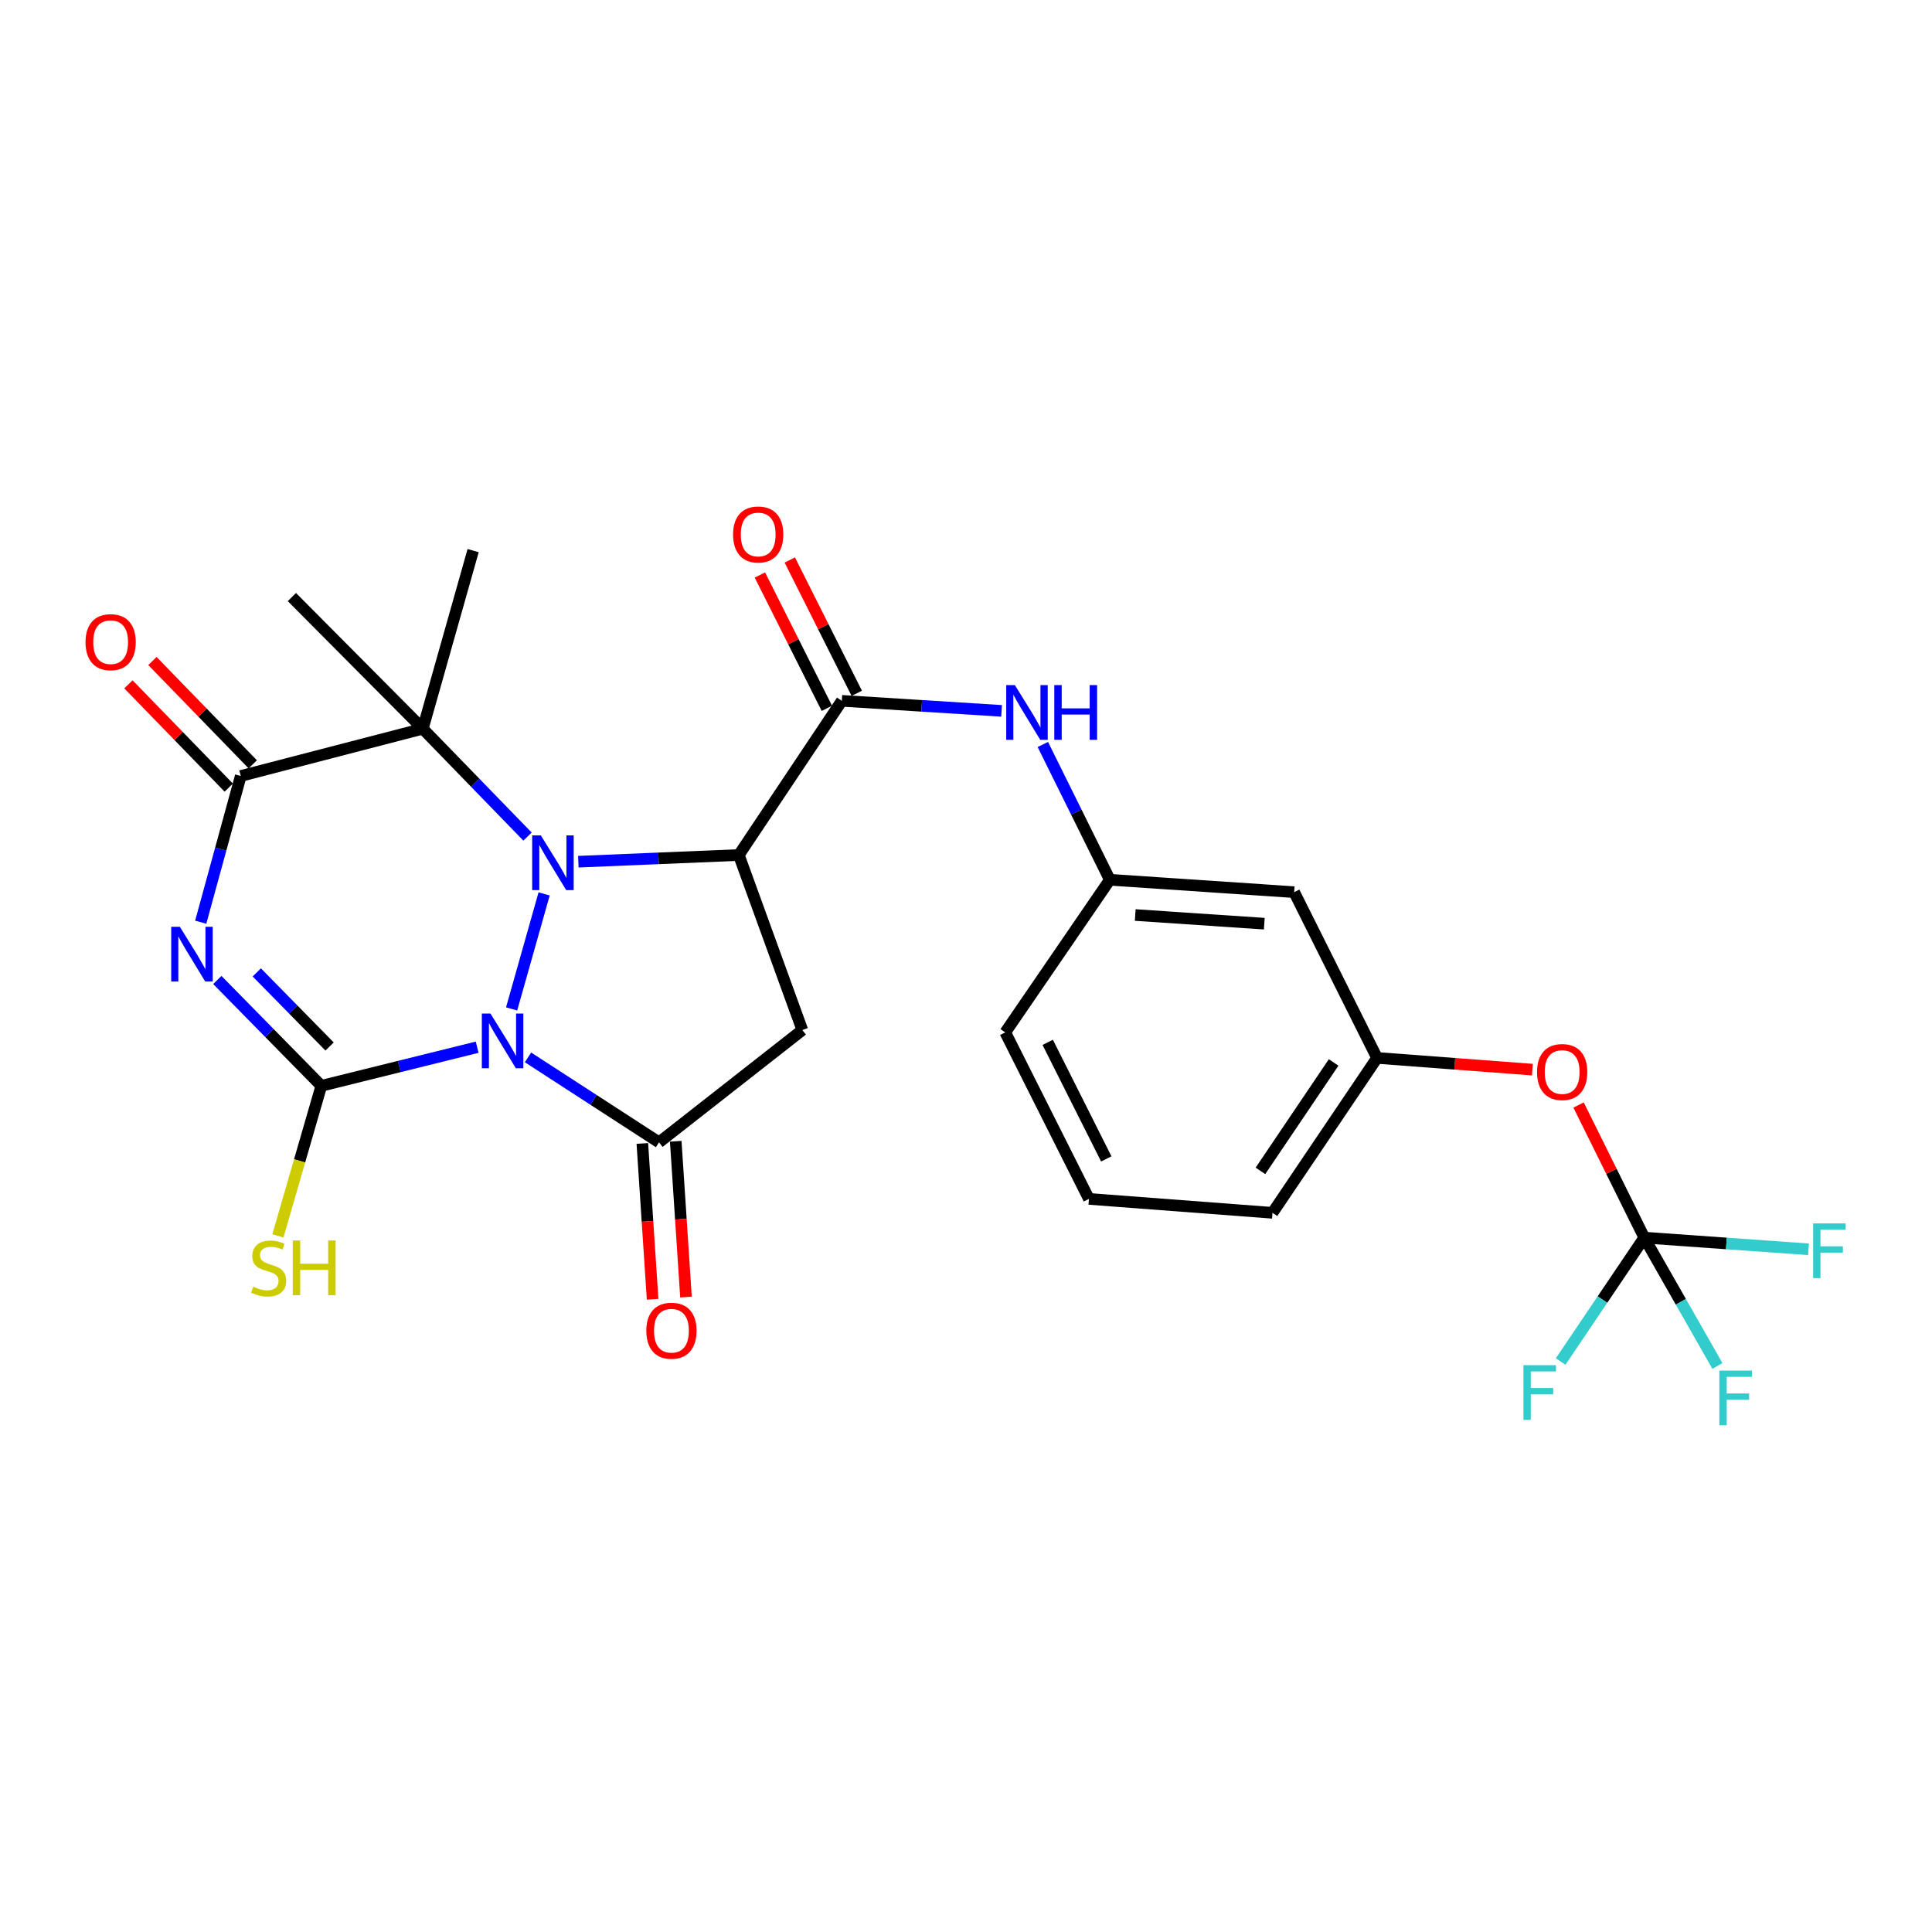 <?xml version='1.0' encoding='iso-8859-1'?>
<svg version='1.1' baseProfile='full'
              xmlns='http://www.w3.org/2000/svg'
                      xmlns:rdkit='http://www.rdkit.org/xml'
                      xmlns:xlink='http://www.w3.org/1999/xlink'
                  xml:space='preserve'
width='1000px' height='1000px' viewBox='0 0 1000 1000'>
<!-- END OF HEADER -->
<rect style='opacity:1.0;fill:#FFFFFF;stroke:none' width='1000' height='1000' x='0' y='0'> </rect>
<path class='bond-0' d='M 264.813,522.214 L 281.639,462.684' style='fill:none;fill-rule:evenodd;stroke:#0000FF;stroke-width:6px;stroke-linecap:butt;stroke-linejoin:miter;stroke-opacity:1' />
<path class='bond-1' d='M 246.977,542.031 L 206.646,552.028' style='fill:none;fill-rule:evenodd;stroke:#0000FF;stroke-width:6px;stroke-linecap:butt;stroke-linejoin:miter;stroke-opacity:1' />
<path class='bond-1' d='M 206.646,552.028 L 166.316,562.024' style='fill:none;fill-rule:evenodd;stroke:#000000;stroke-width:6px;stroke-linecap:butt;stroke-linejoin:miter;stroke-opacity:1' />
<path class='bond-5' d='M 273.286,547.299 L 307.201,569.291' style='fill:none;fill-rule:evenodd;stroke:#0000FF;stroke-width:6px;stroke-linecap:butt;stroke-linejoin:miter;stroke-opacity:1' />
<path class='bond-5' d='M 307.201,569.291 L 341.116,591.283' style='fill:none;fill-rule:evenodd;stroke:#000000;stroke-width:6px;stroke-linecap:butt;stroke-linejoin:miter;stroke-opacity:1' />
<path class='bond-2' d='M 299.345,446.012 L 340.878,444.284' style='fill:none;fill-rule:evenodd;stroke:#0000FF;stroke-width:6px;stroke-linecap:butt;stroke-linejoin:miter;stroke-opacity:1' />
<path class='bond-2' d='M 340.878,444.284 L 382.411,442.556' style='fill:none;fill-rule:evenodd;stroke:#000000;stroke-width:6px;stroke-linecap:butt;stroke-linejoin:miter;stroke-opacity:1' />
<path class='bond-4' d='M 273.04,433.011 L 245.934,405.1' style='fill:none;fill-rule:evenodd;stroke:#0000FF;stroke-width:6px;stroke-linecap:butt;stroke-linejoin:miter;stroke-opacity:1' />
<path class='bond-4' d='M 245.934,405.1 L 218.829,377.189' style='fill:none;fill-rule:evenodd;stroke:#000000;stroke-width:6px;stroke-linecap:butt;stroke-linejoin:miter;stroke-opacity:1' />
<path class='bond-3' d='M 166.316,562.024 L 139.402,534.632' style='fill:none;fill-rule:evenodd;stroke:#000000;stroke-width:6px;stroke-linecap:butt;stroke-linejoin:miter;stroke-opacity:1' />
<path class='bond-3' d='M 139.402,534.632 L 112.489,507.239' style='fill:none;fill-rule:evenodd;stroke:#0000FF;stroke-width:6px;stroke-linecap:butt;stroke-linejoin:miter;stroke-opacity:1' />
<path class='bond-3' d='M 170.595,541.669 L 151.756,522.494' style='fill:none;fill-rule:evenodd;stroke:#000000;stroke-width:6px;stroke-linecap:butt;stroke-linejoin:miter;stroke-opacity:1' />
<path class='bond-3' d='M 151.756,522.494 L 132.917,503.319' style='fill:none;fill-rule:evenodd;stroke:#0000FF;stroke-width:6px;stroke-linecap:butt;stroke-linejoin:miter;stroke-opacity:1' />
<path class='bond-12' d='M 166.316,562.024 L 155.079,600.86' style='fill:none;fill-rule:evenodd;stroke:#000000;stroke-width:6px;stroke-linecap:butt;stroke-linejoin:miter;stroke-opacity:1' />
<path class='bond-12' d='M 155.079,600.86 L 143.842,639.695' style='fill:none;fill-rule:evenodd;stroke:#CCCC00;stroke-width:6px;stroke-linecap:butt;stroke-linejoin:miter;stroke-opacity:1' />
<path class='bond-8' d='M 382.411,442.556 L 435.723,362.747' style='fill:none;fill-rule:evenodd;stroke:#000000;stroke-width:6px;stroke-linecap:butt;stroke-linejoin:miter;stroke-opacity:1' />
<path class='bond-27' d='M 382.411,442.556 L 415.287,533.151' style='fill:none;fill-rule:evenodd;stroke:#000000;stroke-width:6px;stroke-linecap:butt;stroke-linejoin:miter;stroke-opacity:1' />
<path class='bond-6' d='M 103.893,477.326 L 114.255,439.486' style='fill:none;fill-rule:evenodd;stroke:#0000FF;stroke-width:6px;stroke-linecap:butt;stroke-linejoin:miter;stroke-opacity:1' />
<path class='bond-6' d='M 114.255,439.486 L 124.617,401.646' style='fill:none;fill-rule:evenodd;stroke:#000000;stroke-width:6px;stroke-linecap:butt;stroke-linejoin:miter;stroke-opacity:1' />
<path class='bond-22' d='M 218.829,377.189 L 244.893,284.997' style='fill:none;fill-rule:evenodd;stroke:#000000;stroke-width:6px;stroke-linecap:butt;stroke-linejoin:miter;stroke-opacity:1' />
<path class='bond-23' d='M 218.829,377.189 L 151.085,309.041' style='fill:none;fill-rule:evenodd;stroke:#000000;stroke-width:6px;stroke-linecap:butt;stroke-linejoin:miter;stroke-opacity:1' />
<path class='bond-28' d='M 218.829,377.189 L 124.617,401.646' style='fill:none;fill-rule:evenodd;stroke:#000000;stroke-width:6px;stroke-linecap:butt;stroke-linejoin:miter;stroke-opacity:1' />
<path class='bond-7' d='M 341.116,591.283 L 415.287,533.151' style='fill:none;fill-rule:evenodd;stroke:#000000;stroke-width:6px;stroke-linecap:butt;stroke-linejoin:miter;stroke-opacity:1' />
<path class='bond-11' d='M 332.476,591.852 L 335.132,632.18' style='fill:none;fill-rule:evenodd;stroke:#000000;stroke-width:6px;stroke-linecap:butt;stroke-linejoin:miter;stroke-opacity:1' />
<path class='bond-11' d='M 335.132,632.18 L 337.789,672.507' style='fill:none;fill-rule:evenodd;stroke:#FF0000;stroke-width:6px;stroke-linecap:butt;stroke-linejoin:miter;stroke-opacity:1' />
<path class='bond-11' d='M 349.756,590.714 L 352.413,631.041' style='fill:none;fill-rule:evenodd;stroke:#000000;stroke-width:6px;stroke-linecap:butt;stroke-linejoin:miter;stroke-opacity:1' />
<path class='bond-11' d='M 352.413,631.041 L 355.07,671.369' style='fill:none;fill-rule:evenodd;stroke:#FF0000;stroke-width:6px;stroke-linecap:butt;stroke-linejoin:miter;stroke-opacity:1' />
<path class='bond-13' d='M 130.829,395.614 L 104.862,368.876' style='fill:none;fill-rule:evenodd;stroke:#000000;stroke-width:6px;stroke-linecap:butt;stroke-linejoin:miter;stroke-opacity:1' />
<path class='bond-13' d='M 104.862,368.876 L 78.896,342.138' style='fill:none;fill-rule:evenodd;stroke:#FF0000;stroke-width:6px;stroke-linecap:butt;stroke-linejoin:miter;stroke-opacity:1' />
<path class='bond-13' d='M 118.405,407.679 L 92.439,380.941' style='fill:none;fill-rule:evenodd;stroke:#000000;stroke-width:6px;stroke-linecap:butt;stroke-linejoin:miter;stroke-opacity:1' />
<path class='bond-13' d='M 92.439,380.941 L 66.472,354.203' style='fill:none;fill-rule:evenodd;stroke:#FF0000;stroke-width:6px;stroke-linecap:butt;stroke-linejoin:miter;stroke-opacity:1' />
<path class='bond-10' d='M 435.723,362.747 L 477.071,365.346' style='fill:none;fill-rule:evenodd;stroke:#000000;stroke-width:6px;stroke-linecap:butt;stroke-linejoin:miter;stroke-opacity:1' />
<path class='bond-10' d='M 477.071,365.346 L 518.42,367.945' style='fill:none;fill-rule:evenodd;stroke:#0000FF;stroke-width:6px;stroke-linecap:butt;stroke-linejoin:miter;stroke-opacity:1' />
<path class='bond-15' d='M 443.46,358.861 L 426.13,324.357' style='fill:none;fill-rule:evenodd;stroke:#000000;stroke-width:6px;stroke-linecap:butt;stroke-linejoin:miter;stroke-opacity:1' />
<path class='bond-15' d='M 426.13,324.357 L 408.799,289.853' style='fill:none;fill-rule:evenodd;stroke:#FF0000;stroke-width:6px;stroke-linecap:butt;stroke-linejoin:miter;stroke-opacity:1' />
<path class='bond-15' d='M 427.985,366.634 L 410.654,332.13' style='fill:none;fill-rule:evenodd;stroke:#000000;stroke-width:6px;stroke-linecap:butt;stroke-linejoin:miter;stroke-opacity:1' />
<path class='bond-15' d='M 410.654,332.13 L 393.323,297.627' style='fill:none;fill-rule:evenodd;stroke:#FF0000;stroke-width:6px;stroke-linecap:butt;stroke-linejoin:miter;stroke-opacity:1' />
<path class='bond-9' d='M 851.075,640.592 L 834.071,606.272' style='fill:none;fill-rule:evenodd;stroke:#000000;stroke-width:6px;stroke-linecap:butt;stroke-linejoin:miter;stroke-opacity:1' />
<path class='bond-9' d='M 834.071,606.272 L 817.067,571.952' style='fill:none;fill-rule:evenodd;stroke:#FF0000;stroke-width:6px;stroke-linecap:butt;stroke-linejoin:miter;stroke-opacity:1' />
<path class='bond-19' d='M 851.075,640.592 L 893.574,643.614' style='fill:none;fill-rule:evenodd;stroke:#000000;stroke-width:6px;stroke-linecap:butt;stroke-linejoin:miter;stroke-opacity:1' />
<path class='bond-19' d='M 893.574,643.614 L 936.073,646.635' style='fill:none;fill-rule:evenodd;stroke:#33CCCC;stroke-width:6px;stroke-linecap:butt;stroke-linejoin:miter;stroke-opacity:1' />
<path class='bond-20' d='M 851.075,640.592 L 829.43,672.653' style='fill:none;fill-rule:evenodd;stroke:#000000;stroke-width:6px;stroke-linecap:butt;stroke-linejoin:miter;stroke-opacity:1' />
<path class='bond-20' d='M 829.43,672.653 L 807.784,704.713' style='fill:none;fill-rule:evenodd;stroke:#33CCCC;stroke-width:6px;stroke-linecap:butt;stroke-linejoin:miter;stroke-opacity:1' />
<path class='bond-21' d='M 851.075,640.592 L 870.005,673.81' style='fill:none;fill-rule:evenodd;stroke:#000000;stroke-width:6px;stroke-linecap:butt;stroke-linejoin:miter;stroke-opacity:1' />
<path class='bond-21' d='M 870.005,673.81 L 888.934,707.028' style='fill:none;fill-rule:evenodd;stroke:#33CCCC;stroke-width:6px;stroke-linecap:butt;stroke-linejoin:miter;stroke-opacity:1' />
<path class='bond-16' d='M 539.769,385.346 L 557.106,420.359' style='fill:none;fill-rule:evenodd;stroke:#0000FF;stroke-width:6px;stroke-linecap:butt;stroke-linejoin:miter;stroke-opacity:1' />
<path class='bond-16' d='M 557.106,420.359 L 574.443,455.372' style='fill:none;fill-rule:evenodd;stroke:#000000;stroke-width:6px;stroke-linecap:butt;stroke-linejoin:miter;stroke-opacity:1' />
<path class='bond-14' d='M 793.166,553.639 L 752.963,550.611' style='fill:none;fill-rule:evenodd;stroke:#FF0000;stroke-width:6px;stroke-linecap:butt;stroke-linejoin:miter;stroke-opacity:1' />
<path class='bond-14' d='M 752.963,550.611 L 712.759,547.583' style='fill:none;fill-rule:evenodd;stroke:#000000;stroke-width:6px;stroke-linecap:butt;stroke-linejoin:miter;stroke-opacity:1' />
<path class='bond-17' d='M 574.443,455.372 L 669.867,461.78' style='fill:none;fill-rule:evenodd;stroke:#000000;stroke-width:6px;stroke-linecap:butt;stroke-linejoin:miter;stroke-opacity:1' />
<path class='bond-17' d='M 587.596,473.613 L 654.393,478.098' style='fill:none;fill-rule:evenodd;stroke:#000000;stroke-width:6px;stroke-linecap:butt;stroke-linejoin:miter;stroke-opacity:1' />
<path class='bond-25' d='M 574.443,455.372 L 520.323,534.363' style='fill:none;fill-rule:evenodd;stroke:#000000;stroke-width:6px;stroke-linecap:butt;stroke-linejoin:miter;stroke-opacity:1' />
<path class='bond-18' d='M 669.867,461.78 L 712.759,547.583' style='fill:none;fill-rule:evenodd;stroke:#000000;stroke-width:6px;stroke-linecap:butt;stroke-linejoin:miter;stroke-opacity:1' />
<path class='bond-29' d='M 712.759,547.583 L 658.639,627.757' style='fill:none;fill-rule:evenodd;stroke:#000000;stroke-width:6px;stroke-linecap:butt;stroke-linejoin:miter;stroke-opacity:1' />
<path class='bond-29' d='M 690.287,549.92 L 652.403,606.042' style='fill:none;fill-rule:evenodd;stroke:#000000;stroke-width:6px;stroke-linecap:butt;stroke-linejoin:miter;stroke-opacity:1' />
<path class='bond-24' d='M 563.629,620.551 L 520.323,534.363' style='fill:none;fill-rule:evenodd;stroke:#000000;stroke-width:6px;stroke-linecap:butt;stroke-linejoin:miter;stroke-opacity:1' />
<path class='bond-24' d='M 572.608,599.847 L 542.294,539.516' style='fill:none;fill-rule:evenodd;stroke:#000000;stroke-width:6px;stroke-linecap:butt;stroke-linejoin:miter;stroke-opacity:1' />
<path class='bond-26' d='M 563.629,620.551 L 658.639,627.757' style='fill:none;fill-rule:evenodd;stroke:#000000;stroke-width:6px;stroke-linecap:butt;stroke-linejoin:miter;stroke-opacity:1' />
<path  class='atom-0' d='M 253.873 524.61
L 263.153 539.61
Q 264.073 541.09, 265.553 543.77
Q 267.033 546.45, 267.113 546.61
L 267.113 524.61
L 270.873 524.61
L 270.873 552.93
L 266.993 552.93
L 257.033 536.53
Q 255.873 534.61, 254.633 532.41
Q 253.433 530.21, 253.073 529.53
L 253.073 552.93
L 249.393 552.93
L 249.393 524.61
L 253.873 524.61
' fill='#0000FF'/>
<path  class='atom-1' d='M 279.937 432.399
L 289.217 447.399
Q 290.137 448.879, 291.617 451.559
Q 293.097 454.239, 293.177 454.399
L 293.177 432.399
L 296.937 432.399
L 296.937 460.719
L 293.057 460.719
L 283.097 444.319
Q 281.937 442.399, 280.697 440.199
Q 279.497 437.999, 279.137 437.319
L 279.137 460.719
L 275.457 460.719
L 275.457 432.399
L 279.937 432.399
' fill='#0000FF'/>
<path  class='atom-4' d='M 93.101 479.717
L 102.381 494.717
Q 103.301 496.197, 104.781 498.877
Q 106.261 501.557, 106.341 501.717
L 106.341 479.717
L 110.101 479.717
L 110.101 508.037
L 106.221 508.037
L 96.261 491.637
Q 95.101 489.717, 93.861 487.517
Q 92.661 485.317, 92.301 484.637
L 92.301 508.037
L 88.621 508.037
L 88.621 479.717
L 93.101 479.717
' fill='#0000FF'/>
<path  class='atom-11' d='M 525.301 354.61
L 534.581 369.61
Q 535.501 371.09, 536.981 373.77
Q 538.461 376.45, 538.541 376.61
L 538.541 354.61
L 542.301 354.61
L 542.301 382.93
L 538.421 382.93
L 528.461 366.53
Q 527.301 364.61, 526.061 362.41
Q 524.861 360.21, 524.501 359.53
L 524.501 382.93
L 520.821 382.93
L 520.821 354.61
L 525.301 354.61
' fill='#0000FF'/>
<path  class='atom-11' d='M 545.701 354.61
L 549.541 354.61
L 549.541 366.65
L 564.021 366.65
L 564.021 354.61
L 567.861 354.61
L 567.861 382.93
L 564.021 382.93
L 564.021 369.85
L 549.541 369.85
L 549.541 382.93
L 545.701 382.93
L 545.701 354.61
' fill='#0000FF'/>
<path  class='atom-12' d='M 334.533 688.779
Q 334.533 681.979, 337.893 678.179
Q 341.253 674.379, 347.533 674.379
Q 353.813 674.379, 357.173 678.179
Q 360.533 681.979, 360.533 688.779
Q 360.533 695.659, 357.133 699.579
Q 353.733 703.459, 347.533 703.459
Q 341.293 703.459, 337.893 699.579
Q 334.533 695.699, 334.533 688.779
M 347.533 700.259
Q 351.853 700.259, 354.173 697.379
Q 356.533 694.459, 356.533 688.779
Q 356.533 683.219, 354.173 680.419
Q 351.853 677.579, 347.533 677.579
Q 343.213 677.579, 340.853 680.379
Q 338.533 683.179, 338.533 688.779
Q 338.533 694.499, 340.853 697.379
Q 343.213 700.259, 347.533 700.259
' fill='#FF0000'/>
<path  class='atom-13' d='M 131.058 665.987
Q 131.378 666.107, 132.698 666.667
Q 134.018 667.227, 135.458 667.587
Q 136.938 667.907, 138.378 667.907
Q 141.058 667.907, 142.618 666.627
Q 144.178 665.307, 144.178 663.027
Q 144.178 661.467, 143.378 660.507
Q 142.618 659.547, 141.418 659.027
Q 140.218 658.507, 138.218 657.907
Q 135.698 657.147, 134.178 656.427
Q 132.698 655.707, 131.618 654.187
Q 130.578 652.667, 130.578 650.107
Q 130.578 646.547, 132.978 644.347
Q 135.418 642.147, 140.218 642.147
Q 143.498 642.147, 147.218 643.707
L 146.298 646.787
Q 142.898 645.387, 140.338 645.387
Q 137.578 645.387, 136.058 646.547
Q 134.538 647.667, 134.578 649.627
Q 134.578 651.147, 135.338 652.067
Q 136.138 652.987, 137.258 653.507
Q 138.418 654.027, 140.338 654.627
Q 142.898 655.427, 144.418 656.227
Q 145.938 657.027, 147.018 658.667
Q 148.138 660.267, 148.138 663.027
Q 148.138 666.947, 145.498 669.067
Q 142.898 671.147, 138.538 671.147
Q 136.018 671.147, 134.098 670.587
Q 132.218 670.067, 129.978 669.147
L 131.058 665.987
' fill='#CCCC00'/>
<path  class='atom-13' d='M 151.538 642.067
L 155.378 642.067
L 155.378 654.107
L 169.858 654.107
L 169.858 642.067
L 173.698 642.067
L 173.698 670.387
L 169.858 670.387
L 169.858 657.307
L 155.378 657.307
L 155.378 670.387
L 151.538 670.387
L 151.538 642.067
' fill='#CCCC00'/>
<path  class='atom-14' d='M 44.267 332.376
Q 44.267 325.576, 47.627 321.776
Q 50.987 317.976, 57.267 317.976
Q 63.547 317.976, 66.907 321.776
Q 70.267 325.576, 70.267 332.376
Q 70.267 339.256, 66.867 343.176
Q 63.467 347.056, 57.267 347.056
Q 51.027 347.056, 47.627 343.176
Q 44.267 339.296, 44.267 332.376
M 57.267 343.856
Q 61.587 343.856, 63.907 340.976
Q 66.267 338.056, 66.267 332.376
Q 66.267 326.816, 63.907 324.016
Q 61.587 321.176, 57.267 321.176
Q 52.947 321.176, 50.587 323.976
Q 48.267 326.776, 48.267 332.376
Q 48.267 338.096, 50.587 340.976
Q 52.947 343.856, 57.267 343.856
' fill='#FF0000'/>
<path  class='atom-15' d='M 795.568 554.879
Q 795.568 548.079, 798.928 544.279
Q 802.288 540.479, 808.568 540.479
Q 814.848 540.479, 818.208 544.279
Q 821.568 548.079, 821.568 554.879
Q 821.568 561.759, 818.168 565.679
Q 814.768 569.559, 808.568 569.559
Q 802.328 569.559, 798.928 565.679
Q 795.568 561.799, 795.568 554.879
M 808.568 566.359
Q 812.888 566.359, 815.208 563.479
Q 817.568 560.559, 817.568 554.879
Q 817.568 549.319, 815.208 546.519
Q 812.888 543.679, 808.568 543.679
Q 804.248 543.679, 801.888 546.479
Q 799.568 549.279, 799.568 554.879
Q 799.568 560.599, 801.888 563.479
Q 804.248 566.359, 808.568 566.359
' fill='#FF0000'/>
<path  class='atom-16' d='M 379.436 276.649
Q 379.436 269.849, 382.796 266.049
Q 386.156 262.249, 392.436 262.249
Q 398.716 262.249, 402.076 266.049
Q 405.436 269.849, 405.436 276.649
Q 405.436 283.529, 402.036 287.449
Q 398.636 291.329, 392.436 291.329
Q 386.196 291.329, 382.796 287.449
Q 379.436 283.569, 379.436 276.649
M 392.436 288.129
Q 396.756 288.129, 399.076 285.249
Q 401.436 282.329, 401.436 276.649
Q 401.436 271.089, 399.076 268.289
Q 396.756 265.449, 392.436 265.449
Q 388.116 265.449, 385.756 268.249
Q 383.436 271.049, 383.436 276.649
Q 383.436 282.369, 385.756 285.249
Q 388.116 288.129, 392.436 288.129
' fill='#FF0000'/>
<path  class='atom-20' d='M 938.474 633.244
L 955.314 633.244
L 955.314 636.484
L 942.274 636.484
L 942.274 645.084
L 953.874 645.084
L 953.874 648.364
L 942.274 648.364
L 942.274 661.564
L 938.474 661.564
L 938.474 633.244
' fill='#33CCCC'/>
<path  class='atom-21' d='M 788.526 706.607
L 805.366 706.607
L 805.366 709.847
L 792.326 709.847
L 792.326 718.447
L 803.926 718.447
L 803.926 721.727
L 792.326 721.727
L 792.326 734.927
L 788.526 734.927
L 788.526 706.607
' fill='#33CCCC'/>
<path  class='atom-22' d='M 889.944 709.416
L 906.784 709.416
L 906.784 712.656
L 893.744 712.656
L 893.744 721.256
L 905.344 721.256
L 905.344 724.536
L 893.744 724.536
L 893.744 737.736
L 889.944 737.736
L 889.944 709.416
' fill='#33CCCC'/>
</svg>
